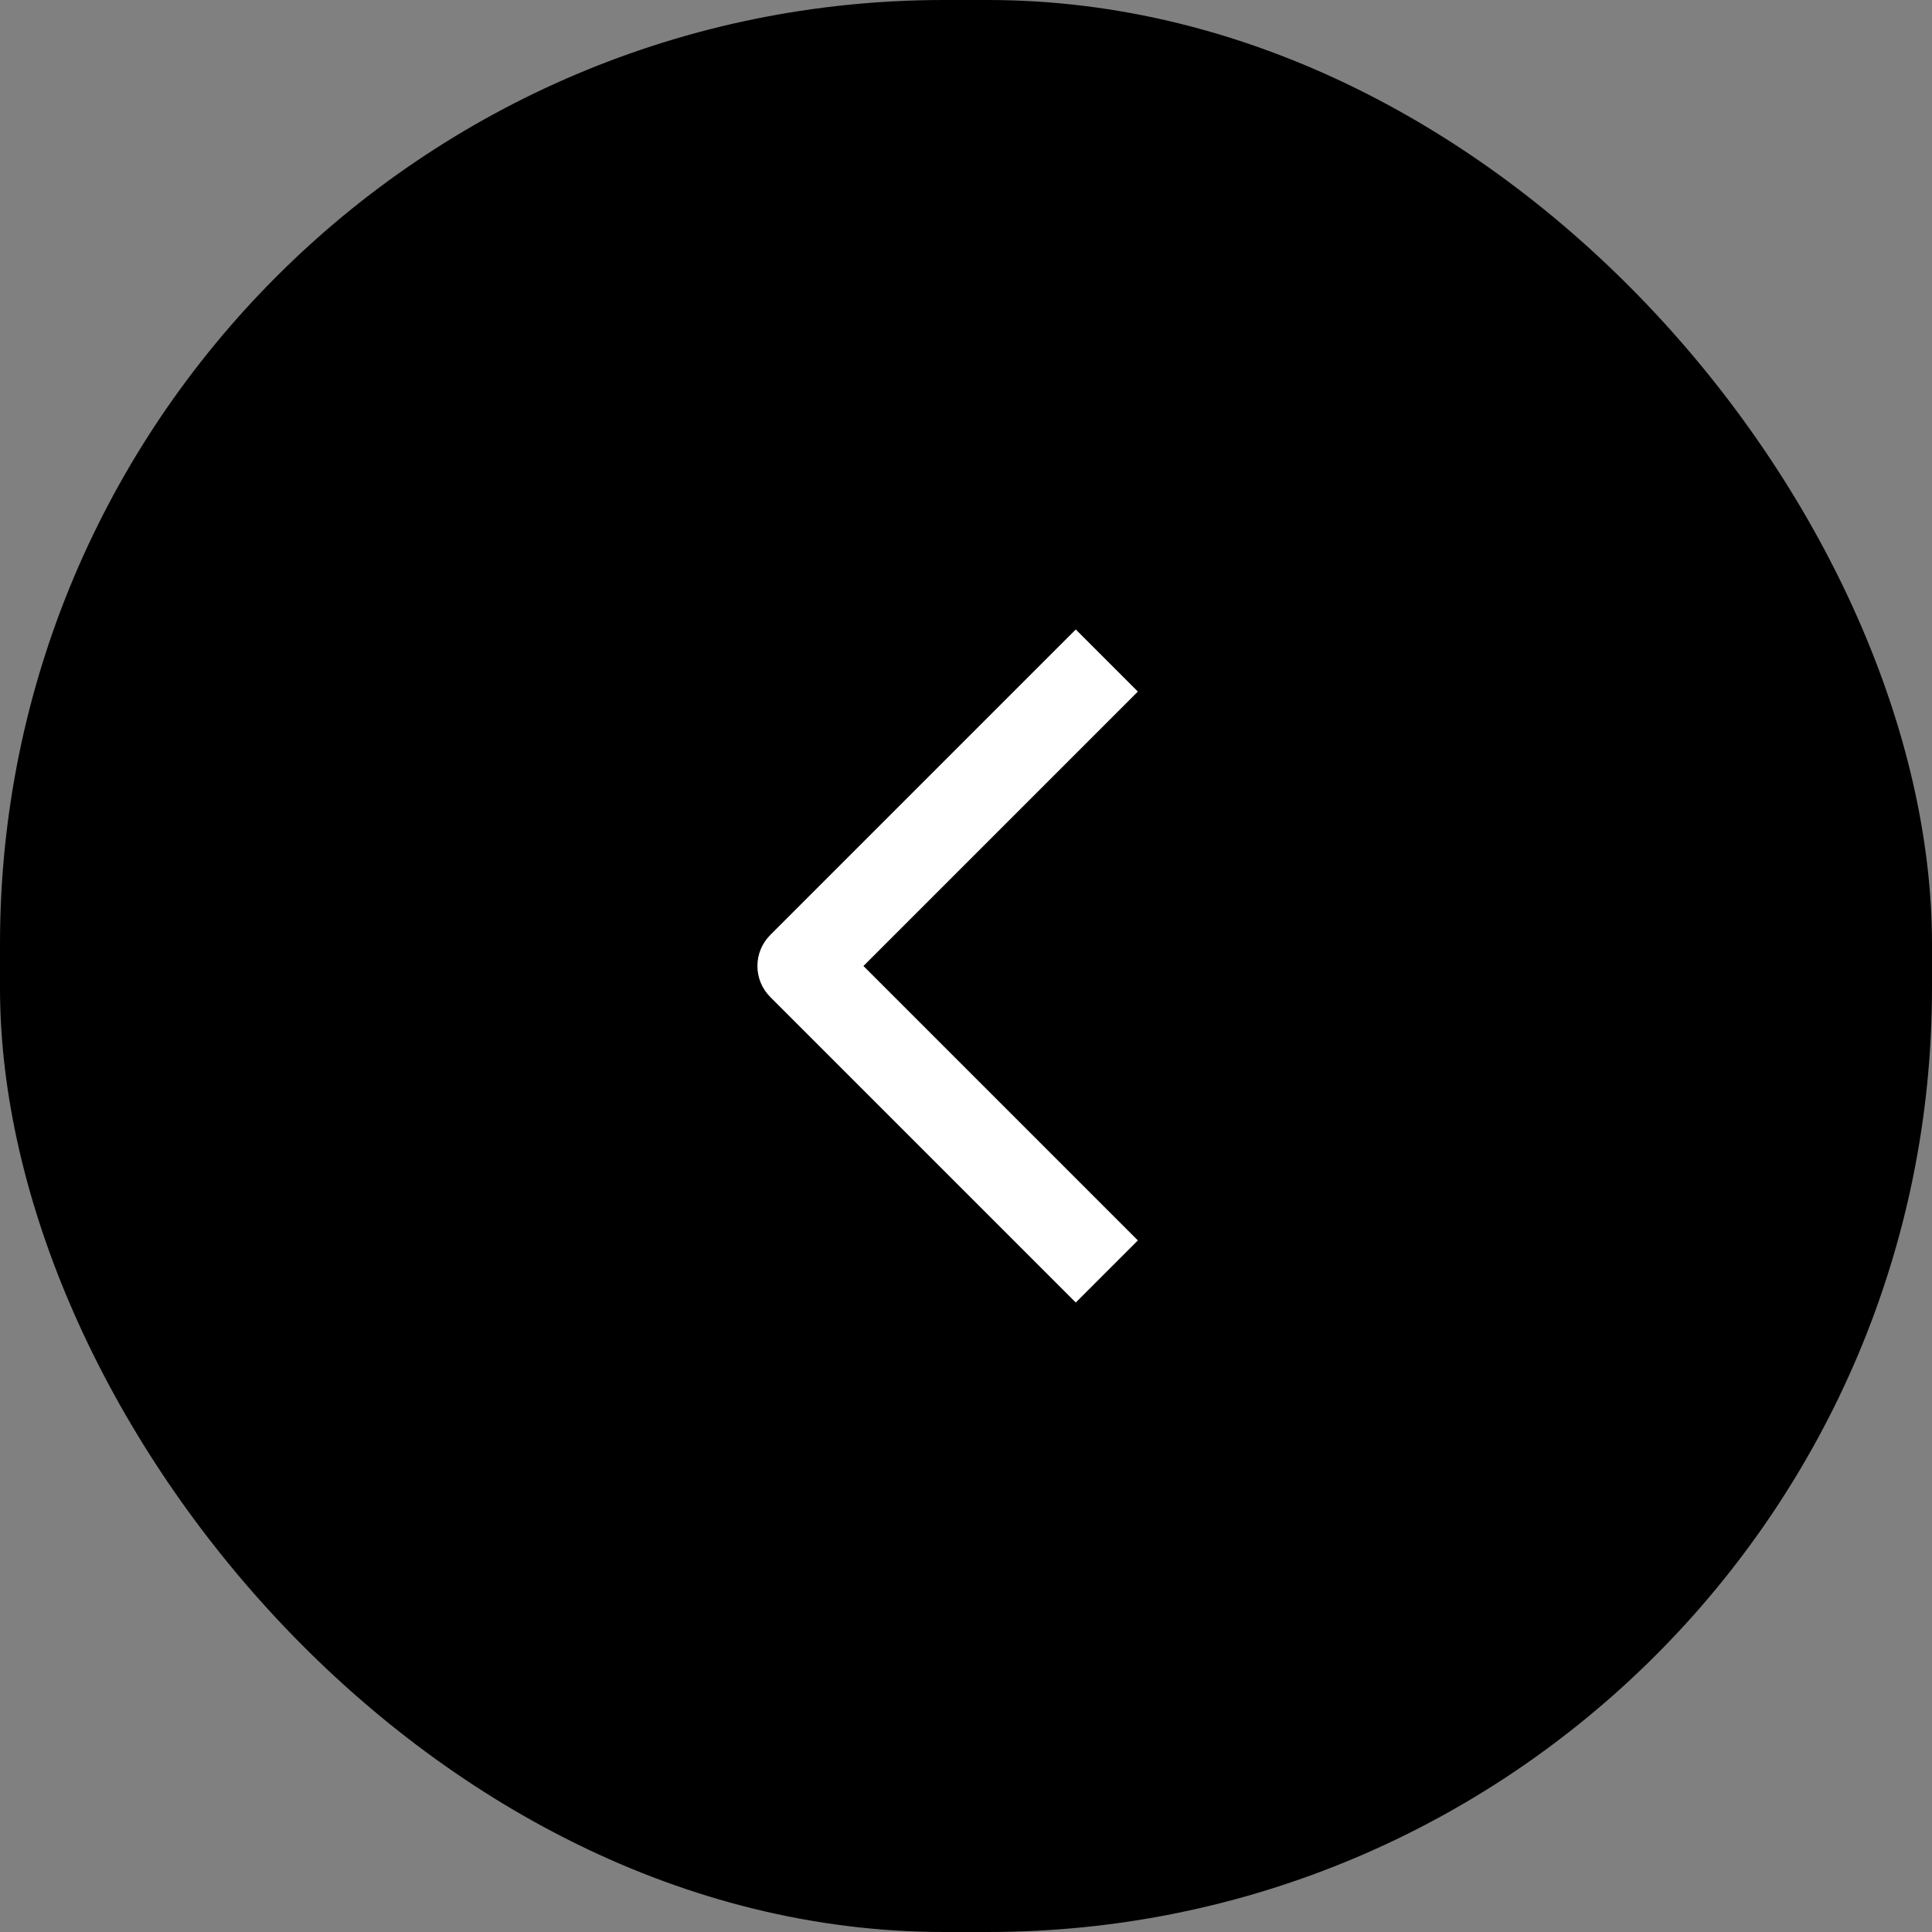<svg width="44" height="44" viewBox="0 0 44 44" fill="none" xmlns="http://www.w3.org/2000/svg">
  <rect x="0" y="0" width="44" height="44" fill="#808080" stroke="none"/>
  <rect width="44" height="44" rx="21.5" fill="black" />
  <path d="M23.793 15.043L24.5 14.336L25.914 15.75L25.207 16.457L23.793 15.043ZM18.25 22L17.543 22.707C17.152 22.317 17.152 21.683 17.543 21.293L18.25 22ZM25.207 27.543L25.914 28.25L24.5 29.664L23.793 28.957L25.207 27.543ZM25.207 16.457L18.957 22.707L17.543 21.293L23.793 15.043L25.207 16.457ZM18.957 21.293L25.207 27.543L23.793 28.957L17.543 22.707L18.957 21.293Z" fill="white" />
</svg>
  